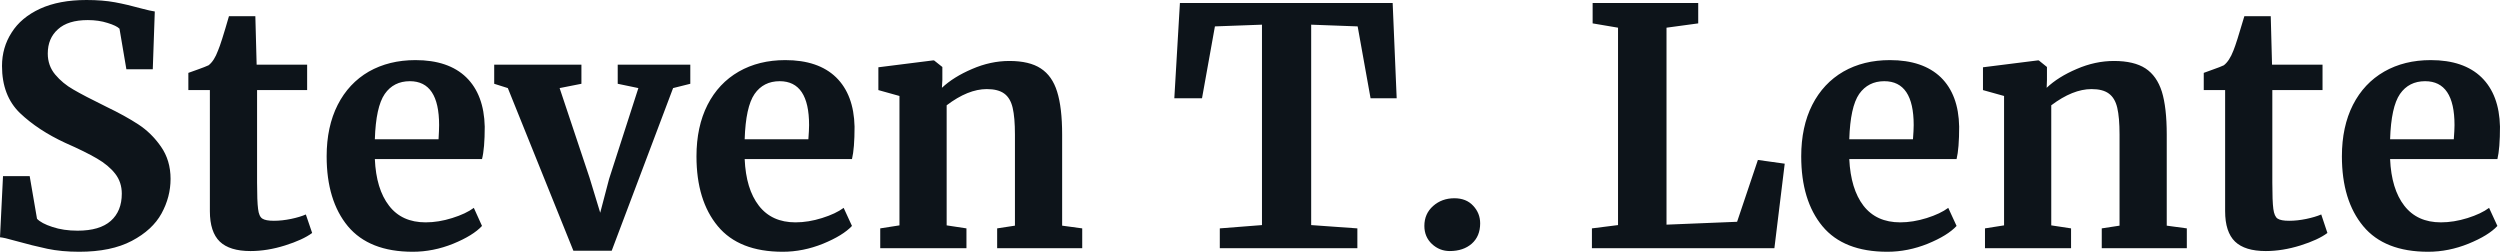 <svg fill="#0d141a" viewBox="0 0 174.271 17.549" height="100%" width="100%" xmlns="http://www.w3.org/2000/svg"><path preserveAspectRatio="none" d="M5.52 17.55Q4.28 17.55 3.29 17.34Q2.30 17.13 1.08 16.79L1.08 16.79Q0.28 16.56 0 16.54L0 16.54L0.21 12.28L2.07 12.28L2.58 15.25Q2.88 15.57 3.65 15.82Q4.42 16.08 5.41 16.08L5.41 16.08Q6.95 16.08 7.72 15.40Q8.49 14.72 8.49 13.50L8.49 13.50Q8.49 12.70 8.03 12.11Q7.57 11.52 6.76 11.05Q5.96 10.58 4.55 9.96L4.55 9.96Q2.65 9.08 1.39 7.88Q0.14 6.67 0.14 4.60L0.14 4.60Q0.14 3.31 0.81 2.27Q1.47 1.22 2.79 0.61Q4.12 0 6.03 0L6.03 0Q7.15 0 8.02 0.16Q8.88 0.32 9.89 0.60L9.89 0.60Q10.49 0.76 10.79 0.80L10.79 0.80L10.65 4.83L8.81 4.83L8.33 2.00Q8.12 1.79 7.50 1.60Q6.88 1.40 6.12 1.40L6.12 1.40Q4.74 1.40 4.04 2.04Q3.33 2.67 3.33 3.73L3.33 3.73Q3.33 4.58 3.85 5.20Q4.37 5.82 5.11 6.24Q5.84 6.67 7.43 7.45L7.43 7.45Q8.72 8.07 9.64 8.67Q10.56 9.27 11.22 10.22Q11.89 11.18 11.89 12.47L11.89 12.47Q11.89 13.73 11.26 14.88Q10.63 16.03 9.19 16.79Q7.75 17.55 5.52 17.55L5.52 17.55ZM17.46 17.50Q16.01 17.50 15.32 16.84Q14.63 16.17 14.63 14.72L14.63 14.72L14.63 6.28L13.13 6.28L13.13 5.08Q13.32 5.01 13.80 4.84Q14.28 4.67 14.54 4.55L14.54 4.55Q14.93 4.25 15.20 3.52L15.20 3.52Q15.41 3.04 15.96 1.13L15.96 1.13L17.80 1.13L17.89 4.51L21.41 4.51L21.41 6.28L17.92 6.28L17.92 12.74Q17.92 14.03 17.99 14.56Q18.05 15.09 18.29 15.24Q18.52 15.39 19.09 15.39L19.09 15.39Q19.66 15.39 20.29 15.26Q20.91 15.13 21.32 14.95L21.32 14.95L21.76 16.24Q21.11 16.72 19.87 17.11Q18.63 17.50 17.46 17.50L17.46 17.50ZM28.77 17.55Q25.74 17.55 24.25 15.77Q22.77 13.98 22.77 10.90L22.77 10.90Q22.77 8.83 23.54 7.31Q24.31 5.80 25.71 4.99Q27.12 4.19 28.96 4.19L28.96 4.19Q31.26 4.19 32.50 5.39Q33.74 6.60 33.79 8.83L33.79 8.83Q33.79 10.35 33.60 11.09L33.60 11.09L26.13 11.09Q26.22 13.18 27.12 14.34Q28.01 15.50 29.67 15.50L29.67 15.50Q30.57 15.50 31.52 15.20Q32.48 14.90 33.03 14.49L33.03 14.49L33.60 15.75Q32.98 16.42 31.59 16.99Q30.20 17.55 28.77 17.55L28.77 17.55ZM26.13 9.71L30.57 9.71Q30.61 9.06 30.61 8.72L30.61 8.72Q30.61 5.66 28.57 5.66L28.57 5.66Q27.44 5.66 26.82 6.55Q26.20 7.45 26.13 9.71L26.13 9.71ZM34.45 5.84L34.45 4.51L40.53 4.51L40.53 5.84L39.01 6.14L41.10 12.40L41.84 14.83L42.46 12.47L44.50 6.14L43.06 5.84L43.06 4.51L48.12 4.51L48.12 5.84L46.92 6.14L42.64 17.48L39.97 17.48L35.40 6.14L34.45 5.84ZM54.56 17.55Q51.52 17.55 50.04 15.77Q48.55 13.98 48.55 10.90L48.55 10.90Q48.55 8.83 49.32 7.31Q50.09 5.80 51.50 4.99Q52.90 4.19 54.74 4.19L54.74 4.19Q57.04 4.19 58.28 5.39Q59.52 6.60 59.57 8.83L59.57 8.83Q59.57 10.35 59.39 11.09L59.39 11.09L51.91 11.09Q52.00 13.18 52.90 14.34Q53.80 15.50 55.45 15.50L55.45 15.50Q56.35 15.50 57.30 15.20Q58.26 14.90 58.81 14.49L58.81 14.49L59.39 15.75Q58.76 16.42 57.37 16.99Q55.98 17.55 54.56 17.55L54.56 17.55ZM51.91 9.71L56.35 9.71Q56.40 9.06 56.40 8.72L56.40 8.72Q56.40 5.66 54.35 5.66L54.35 5.66Q53.22 5.66 52.60 6.55Q51.98 7.45 51.91 9.71L51.91 9.71ZM62.70 15.71L62.70 6.69L61.23 6.28L61.23 4.69L65.04 4.21L65.11 4.21L65.69 4.67L65.69 5.57L65.66 6.12Q66.47 5.36 67.76 4.81Q69.05 4.25 70.36 4.25L70.36 4.25Q71.76 4.25 72.55 4.77Q73.35 5.29 73.69 6.39Q74.04 7.50 74.04 9.38L74.04 9.38L74.04 15.73L75.44 15.92L75.44 17.30L69.51 17.30L69.51 15.92L70.75 15.73L70.75 9.38Q70.75 8.19 70.59 7.51Q70.43 6.83 70.00 6.52Q69.57 6.21 68.79 6.21L68.79 6.21Q67.48 6.21 65.99 7.34L65.99 7.34L65.99 15.71L67.37 15.92L67.37 17.30L61.36 17.30L61.36 15.92L62.70 15.71ZM87.97 15.69L87.97 1.72L84.69 1.84L83.79 6.85L81.86 6.85L82.25 0.21L97.08 0.21L97.36 6.85L95.54 6.85L94.64 1.84L91.40 1.72L91.40 15.69L94.62 15.92L94.62 17.30L85.03 17.30L85.03 15.92L87.97 15.69ZM101.06 17.50Q100.35 17.50 99.82 17.01Q99.29 16.51 99.29 15.75L99.29 15.75Q99.29 14.90 99.90 14.36Q100.51 13.82 101.38 13.82L101.38 13.82Q102.21 13.82 102.69 14.34Q103.18 14.86 103.18 15.57L103.18 15.57Q103.18 16.47 102.59 16.99Q102.00 17.50 101.06 17.50L101.06 17.50ZM112.79 15.69L112.79 1.93L111.02 1.63L111.02 0.21L118.38 0.21L118.38 1.63L116.17 1.93L116.17 15.66L121.09 15.46L122.54 11.15L124.41 11.41L123.69 17.30L110.97 17.30L110.97 15.92L112.79 15.69ZM131.56 17.55Q128.52 17.55 127.04 15.77Q125.56 13.98 125.56 10.90L125.56 10.90Q125.56 8.83 126.33 7.31Q127.10 5.80 128.50 4.99Q129.90 4.19 131.74 4.19L131.74 4.19Q134.04 4.19 135.29 5.39Q136.53 6.60 136.57 8.83L136.57 8.83Q136.57 10.35 136.39 11.09L136.39 11.09L128.91 11.09Q129.01 13.18 129.90 14.34Q130.80 15.50 132.46 15.50L132.46 15.50Q133.35 15.50 134.31 15.20Q135.26 14.90 135.81 14.49L135.81 14.49L136.39 15.75Q135.77 16.42 134.38 16.99Q132.99 17.55 131.56 17.55L131.56 17.55ZM128.91 9.71L133.35 9.71Q133.40 9.06 133.40 8.72L133.40 8.72Q133.40 5.66 131.35 5.66L131.35 5.66Q130.23 5.66 129.60 6.55Q128.98 7.45 128.91 9.71L128.91 9.71ZM139.70 15.71L139.70 6.69L138.23 6.28L138.23 4.69L142.05 4.21L142.12 4.21L142.69 4.67L142.69 5.57L142.67 6.12Q143.47 5.36 144.76 4.81Q146.05 4.25 147.36 4.25L147.36 4.25Q148.76 4.25 149.56 4.77Q150.35 5.29 150.70 6.39Q151.04 7.50 151.04 9.38L151.04 9.38L151.04 15.73L152.44 15.92L152.44 17.30L146.51 17.30L146.51 15.92L147.75 15.73L147.75 9.38Q147.75 8.19 147.59 7.51Q147.43 6.83 147.00 6.52Q146.58 6.21 145.80 6.21L145.80 6.21Q144.49 6.21 142.99 7.34L142.99 7.34L142.99 15.71L144.37 15.92L144.37 17.30L138.37 17.30L138.37 15.92L139.70 15.71ZM157.94 17.50Q156.49 17.50 155.80 16.84Q155.11 16.17 155.11 14.72L155.11 14.72L155.11 6.28L153.62 6.28L153.62 5.08Q153.80 5.01 154.28 4.84Q154.77 4.67 155.02 4.55L155.02 4.55Q155.41 4.25 155.69 3.52L155.69 3.52Q155.89 3.04 156.45 1.13L156.45 1.13L158.29 1.13L158.38 4.51L161.90 4.51L161.90 6.28L158.40 6.28L158.40 12.74Q158.40 14.03 158.47 14.56Q158.54 15.09 158.77 15.24Q159.00 15.39 159.57 15.39L159.57 15.39Q160.15 15.39 160.77 15.26Q161.39 15.13 161.81 14.95L161.81 14.95L162.24 16.24Q161.60 16.72 160.36 17.11Q159.11 17.50 157.94 17.50L157.94 17.50ZM169.26 17.55Q166.22 17.55 164.74 15.77Q163.25 13.98 163.25 10.90L163.25 10.90Q163.25 8.83 164.02 7.31Q164.79 5.80 166.20 4.99Q167.60 4.19 169.44 4.19L169.44 4.19Q171.74 4.19 172.98 5.39Q174.22 6.60 174.27 8.83L174.27 8.83Q174.27 10.35 174.09 11.09L174.09 11.09L166.61 11.09Q166.70 13.18 167.60 14.34Q168.50 15.50 170.15 15.50L170.15 15.50Q171.05 15.50 172.01 15.20Q172.96 14.90 173.51 14.49L173.51 14.49L174.09 15.75Q173.47 16.42 172.07 16.99Q170.68 17.55 169.26 17.55L169.26 17.55ZM166.61 9.71L171.05 9.71Q171.10 9.06 171.10 8.72L171.10 8.72Q171.10 5.66 169.05 5.66L169.05 5.66Q167.92 5.66 167.30 6.55Q166.68 7.45 166.61 9.71L166.61 9.71Z"></path></svg>